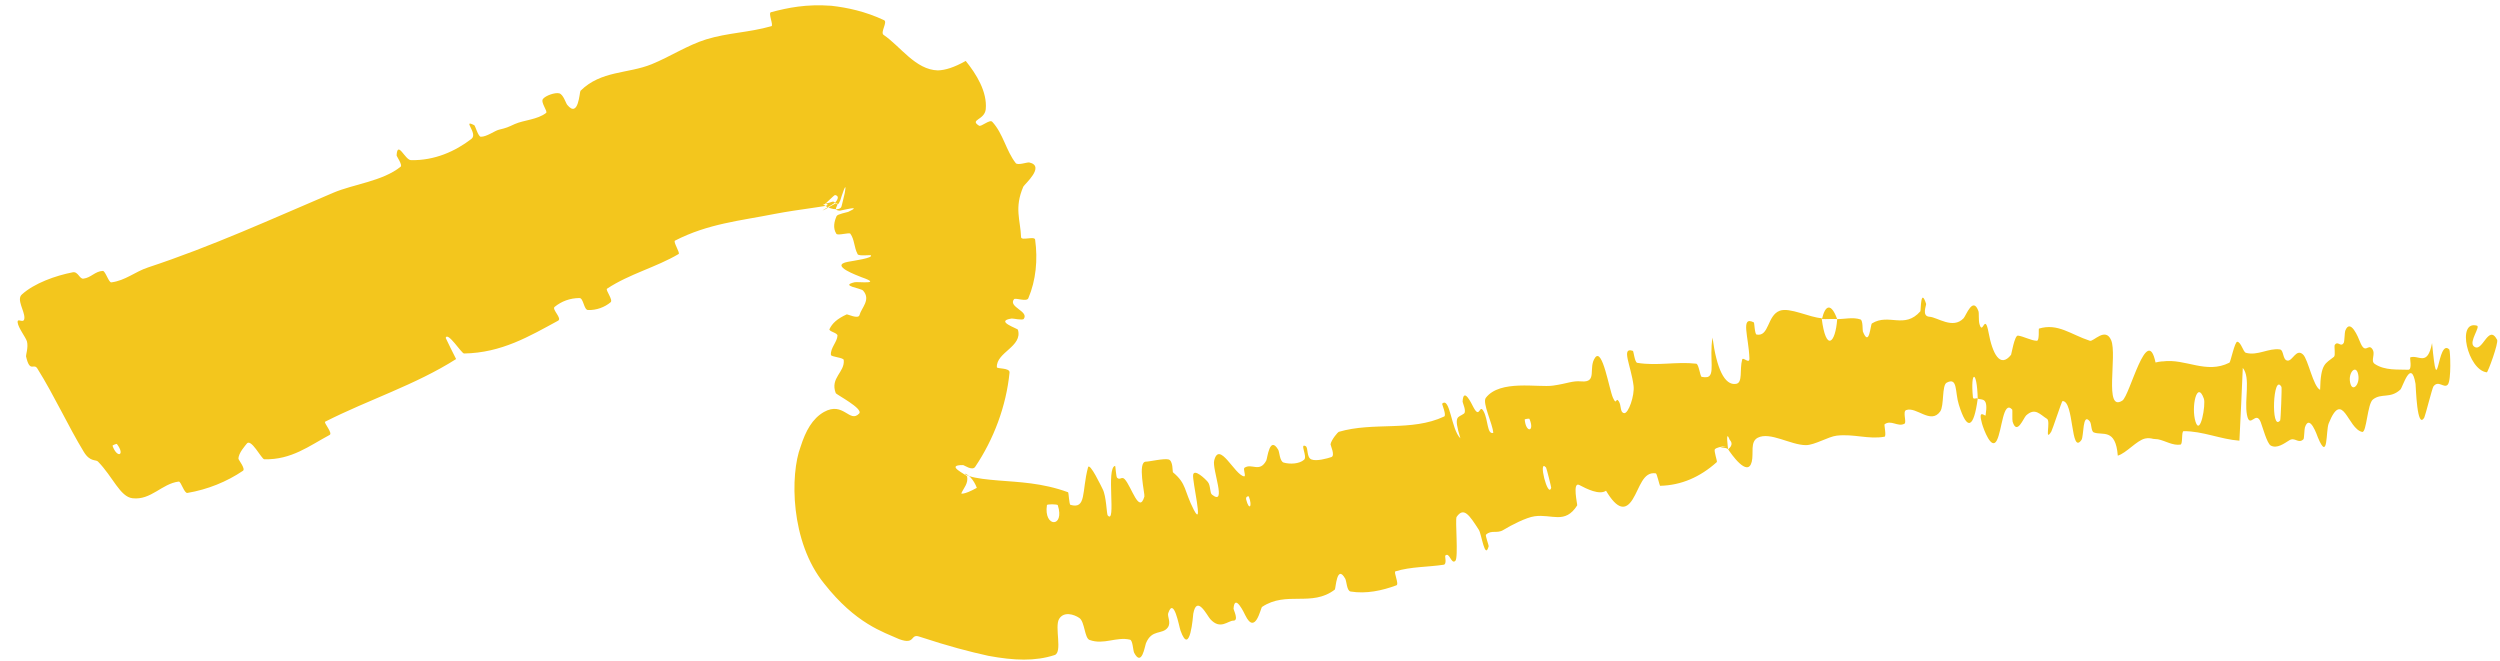 <svg width="140" height="37" viewBox="0 0 140 37" fill="none" xmlns="http://www.w3.org/2000/svg">
<path d="M1.22 16.495C1.917 15.858 3.121 15.433 4.072 15.249C4.372 15.189 4.45 15.632 4.669 15.605C5.099 15.553 5.32 15.191 5.756 15.171C5.902 15.167 6.089 15.832 6.234 15.813C7.022 15.713 7.556 15.219 8.285 14.978C11.863 13.797 15.188 12.275 18.657 10.797C19.798 10.309 21.422 10.153 22.437 9.335C22.554 9.24 22.207 8.755 22.21 8.699C22.263 7.836 22.68 8.96 23.012 8.968C24.331 8.998 25.501 8.473 26.402 7.776C26.788 7.477 25.842 6.637 26.563 7.015C26.612 7.04 26.779 7.656 26.926 7.658C27.258 7.663 27.701 7.323 27.938 7.264C28.382 7.159 28.445 7.122 28.822 6.949C29.332 6.722 30.103 6.702 30.583 6.322C30.689 6.237 30.258 5.73 30.406 5.541C30.555 5.351 31.086 5.166 31.317 5.227C31.548 5.287 31.686 5.779 31.764 5.871C32.403 6.652 32.449 5.148 32.508 5.085C33.66 3.945 35.158 4.138 36.494 3.596C37.512 3.181 38.502 2.53 39.542 2.206C40.772 1.828 41.914 1.83 43.198 1.466C43.334 1.429 43.003 0.731 43.172 0.684C44.135 0.431 45.139 0.221 46.554 0.323C47.462 0.426 48.453 0.638 49.508 1.13C49.72 1.233 49.285 1.811 49.478 1.951C50.418 2.585 51.266 3.91 52.52 3.942C52.929 3.932 53.431 3.778 54.081 3.412C54.676 4.147 55.293 5.144 55.202 6.118C55.135 6.736 54.275 6.691 54.825 7.038C54.947 7.12 55.421 6.666 55.566 6.82C56.183 7.488 56.335 8.434 56.88 9.133C56.992 9.276 57.524 9.076 57.636 9.097C58.556 9.302 57.382 10.308 57.306 10.451C56.788 11.651 57.146 12.322 57.18 13.28C57.186 13.499 57.934 13.204 57.967 13.418C58.123 14.543 58.014 15.695 57.587 16.701C57.49 16.924 56.863 16.655 56.784 16.757C56.441 17.195 57.646 17.432 57.328 17.861C57.262 17.95 56.718 17.827 56.656 17.837C55.673 17.981 56.984 18.389 57.004 18.466C57.279 19.414 55.786 19.723 55.824 20.563C55.829 20.666 56.562 20.583 56.534 20.865C56.348 22.749 55.644 24.609 54.61 26.142C54.45 26.385 53.999 26.047 53.932 26.045C52.877 26.036 54.135 26.581 54.158 26.684C54.235 27.072 53.961 27.339 53.843 27.607C53.778 27.647 53.942 27.74 54.702 27.319C54.627 27.108 54.487 26.878 54.354 26.741C54.22 26.601 54.111 26.547 54.065 26.533C53.97 26.512 54.088 26.603 54.275 26.661C54.662 26.79 55.287 26.856 55.925 26.908C57.023 26.999 58.367 27.035 59.811 27.566C59.85 27.578 59.868 28.251 59.946 28.272C60.849 28.533 60.572 27.517 60.928 26.177C61.014 25.841 61.696 27.29 61.751 27.395C61.956 27.783 61.971 28.791 62.031 28.863C62.529 29.421 61.923 26.18 62.449 26.088C62.466 26.09 62.5 26.701 62.555 26.752C62.722 26.916 62.814 26.655 62.984 26.836C63.371 27.258 63.792 28.811 64.086 27.806C64.124 27.676 63.684 25.856 64.169 25.853C64.371 25.852 65.176 25.66 65.439 25.729C65.699 25.799 65.659 26.423 65.681 26.445C66.467 27.096 66.296 27.469 66.857 28.557C67.422 29.639 66.751 26.915 66.816 26.581C66.886 26.247 67.474 26.793 67.639 26.991C67.802 27.19 67.741 27.595 67.87 27.699C68.729 28.377 67.868 26.275 67.994 25.791C68.275 24.649 69.136 26.586 69.663 26.675C69.803 26.699 69.593 26.261 69.696 26.192C70.105 25.924 70.537 26.49 70.912 25.79C70.974 25.676 71.097 24.361 71.582 25.189C71.652 25.308 71.663 25.838 71.885 25.904C72.219 26.003 72.757 25.989 73.03 25.744C73.23 25.563 72.762 24.799 73.116 24.985C73.273 25.068 73.153 25.612 73.439 25.728C73.719 25.846 74.324 25.673 74.556 25.597C74.786 25.521 74.501 24.925 74.509 24.878C74.566 24.606 74.928 24.193 74.968 24.184C76.929 23.608 79.034 24.187 80.873 23.324C81.017 23.258 80.741 22.624 80.761 22.607C81.204 22.193 81.264 24.057 81.783 24.547C81.374 23.222 81.652 23.408 81.981 23.162C82.139 23.043 81.903 22.551 81.905 22.493C81.953 21.637 82.406 22.605 82.509 22.8C82.887 23.519 82.832 22.564 83.087 23.044C83.342 23.52 83.273 24.346 83.623 24.241C83.592 23.735 82.993 22.554 83.206 22.279C83.998 21.243 86.134 21.714 86.971 21.594C87.799 21.476 88.04 21.314 88.555 21.358C89.484 21.438 88.919 20.596 89.328 20.026C89.739 19.455 90.114 21.807 90.326 22.276C90.537 22.746 90.478 22.219 90.645 22.463C90.812 22.707 90.705 23.095 90.949 23.136C91.193 23.177 91.545 22.141 91.48 21.607C91.341 20.475 90.755 19.41 91.443 19.65C91.483 19.665 91.542 20.294 91.686 20.319C92.813 20.503 93.868 20.239 94.985 20.366C95.139 20.384 95.203 21.085 95.295 21.104C95.414 21.128 95.509 21.132 95.585 21.119L95.553 21.127C96.088 21.078 95.703 20.099 95.901 18.904C96.126 20.619 96.571 21.607 97.222 21.496C97.609 21.431 97.407 20.702 97.562 20.134C97.606 19.963 97.98 20.423 97.967 20.065C97.932 18.895 97.448 17.662 98.215 18.054C98.249 18.073 98.261 18.714 98.37 18.735C99.08 18.87 98.955 17.662 99.668 17.401C100.225 17.197 101.341 17.783 102.013 17.818C102.252 19.743 102.788 19.227 102.883 17.869C103.307 17.873 103.763 17.747 104.186 17.889C104.332 17.938 104.297 18.506 104.321 18.564C104.686 19.484 104.741 18.172 104.828 18.112C105.777 17.525 106.645 18.449 107.54 17.434C107.572 17.398 107.552 16.048 107.863 17.018C107.883 17.085 107.598 17.713 108.05 17.738C108.5 17.764 109.356 18.456 109.961 17.823C110.102 17.67 110.484 16.57 110.793 17.424C110.833 17.54 110.791 17.927 110.849 18.142C111.037 18.827 111.145 17.465 111.36 18.623C111.574 19.782 111.997 20.652 112.62 19.869C112.639 19.847 112.813 18.771 113.006 18.794C113.316 18.832 113.741 19.075 114.063 19.084C114.217 19.087 114.152 18.413 114.18 18.402C115.245 18.081 115.953 18.73 117.034 19.084C117.23 19.15 117.902 18.293 118.225 19.052C118.576 19.883 117.805 23.112 118.852 22.433C119.27 22.163 120.24 18.068 120.71 20.3C120.835 20.268 120.958 20.247 121.079 20.237C121.085 20.239 121.103 20.239 121.109 20.24C122.384 20.061 123.544 20.971 124.849 20.309C124.913 20.277 125.146 19.118 125.291 19.138C125.509 19.169 125.617 19.717 125.772 19.757C126.425 19.937 127.036 19.483 127.666 19.566C127.907 19.596 127.813 20.158 128.099 20.194C128.387 20.23 128.586 19.491 128.971 19.854C129.259 20.131 129.538 21.65 129.926 21.831C129.957 20.336 130.224 20.369 130.704 19.979C130.796 19.903 130.702 19.381 130.746 19.319C130.924 19.052 131.082 19.485 131.252 19.194C131.293 19.124 131.299 18.613 131.332 18.527C131.619 17.777 132.076 18.929 132.155 19.13C132.455 19.891 132.604 19.227 132.836 19.528C133.069 19.828 132.717 20.2 132.99 20.383C133.557 20.761 134.288 20.681 134.865 20.706C135.095 20.712 134.94 20.03 134.973 20.015C135.449 19.844 135.93 20.569 136.195 19.212C136.521 22.723 136.482 18.872 137.162 19.575C137.216 19.632 137.283 21.292 137.077 21.536C136.87 21.779 136.559 21.26 136.272 21.64C136.205 21.729 135.815 23.284 135.762 23.378C135.345 24.114 135.291 21.633 135.27 21.497C135.023 20.025 134.548 21.7 134.421 21.816C133.849 22.345 133.364 21.994 132.884 22.371C132.571 22.614 132.53 24.239 132.284 24.188C131.464 24.019 131.198 21.75 130.408 23.709C130.238 24.126 130.388 25.904 129.804 24.502C129.768 24.413 129.339 23.131 129.075 23.936C129.042 24.037 129.037 24.555 128.994 24.598C128.705 24.875 128.522 24.46 128.208 24.653C127.895 24.846 127.515 25.135 127.165 24.953C126.95 24.844 126.696 23.874 126.599 23.636C126.323 22.95 125.992 24.058 125.83 23.23C125.671 22.398 126.049 21.149 125.596 20.603C125.546 21.947 125.47 23.326 125.407 24.678C124.361 24.604 123.344 24.135 122.281 24.146C122.148 24.148 122.25 24.877 122.106 24.898C121.666 24.962 121.27 24.686 120.847 24.6C120.793 24.591 120.63 24.587 120.576 24.576C120.432 24.537 120.282 24.523 120.12 24.559C119.651 24.668 119.076 25.374 118.596 25.517C118.478 23.956 117.735 24.404 117.258 24.217C117.09 24.153 117.14 23.744 117.029 23.599C116.608 23.063 116.705 24.438 116.56 24.64C115.947 25.504 116.156 22.431 115.498 22.459C115.461 22.459 114.935 24.067 114.874 24.166C114.476 24.808 114.852 23.592 114.635 23.457C114.238 23.212 113.968 22.804 113.465 23.264C113.318 23.4 112.948 24.409 112.706 23.611C112.674 23.506 112.709 22.964 112.681 22.932C112.169 22.388 112.118 24.093 111.82 24.665C111.523 25.238 111.09 24.06 110.992 23.721C110.746 22.844 111.18 23.346 111.193 23.26C111.354 22.237 111.012 22.411 110.753 22.326C110.71 20.655 110.335 20.758 110.484 22.245C110.501 22.407 110.701 22.25 110.753 22.326C110.532 23.966 110.165 24.18 109.694 22.658C109.47 21.946 109.643 21.102 109.017 21.428C108.732 21.576 108.883 22.722 108.649 23.045C108.119 23.783 107.322 22.753 106.744 22.965C106.534 23.042 106.789 23.655 106.648 23.729C106.28 23.928 105.899 23.486 105.536 23.762C105.504 23.788 105.649 24.437 105.531 24.456C104.637 24.617 103.806 24.285 102.852 24.397C102.387 24.451 101.616 24.927 101.134 24.927C100.287 24.931 99.116 24.155 98.43 24.515C97.996 24.745 98.215 25.376 98.099 25.854C97.874 26.781 96.918 25.376 96.774 25.159C96.77 25.151 97.141 24.921 96.863 24.63C96.604 23.962 96.778 25.155 96.774 25.159C96.734 25.096 96.546 25.063 96.335 25.06L96.667 24.981C96.4 25 96.105 25.068 96.034 25.16C95.965 25.251 96.182 25.839 96.143 25.875C95.205 26.718 94.152 27.177 92.963 27.205C92.94 27.198 92.783 26.517 92.731 26.509C92.005 26.389 91.828 27.325 91.429 27.962C91.033 28.598 90.572 28.549 89.937 27.48C89.575 27.736 88.86 27.383 88.447 27.163C88.034 26.942 88.344 28.267 88.323 28.301C87.638 29.381 86.912 28.772 85.934 28.912C85.475 28.974 84.628 29.407 84.184 29.68C83.834 29.898 83.515 29.654 83.213 29.945C83.171 29.985 83.376 30.557 83.367 30.583C83.157 31.389 82.967 29.908 82.817 29.674C82.272 28.823 81.967 28.375 81.57 28.948C81.479 29.079 81.681 31.231 81.499 31.408C81.262 31.634 81.172 30.867 80.93 31.122C80.909 31.143 81.034 31.598 80.847 31.625C79.984 31.758 79.001 31.729 78.145 31.996C78.028 32.031 78.365 32.716 78.199 32.778C77.402 33.073 76.51 33.269 75.632 33.125C75.417 33.087 75.413 32.549 75.334 32.408C74.855 31.558 74.804 32.977 74.75 33.017C73.454 34.009 72.041 33.074 70.674 33.988C70.597 34.041 70.297 35.611 69.732 34.448C69.694 34.371 69.137 33.177 69.078 34.09C69.075 34.147 69.389 34.756 69.071 34.756C68.762 34.754 68.341 35.296 67.775 34.67C67.597 34.474 67.023 33.283 66.824 34.366C66.812 34.441 66.649 36.831 66.108 35.311C66.021 35.06 65.737 33.397 65.42 34.338C65.359 34.521 65.596 34.859 65.398 35.136C65.097 35.561 64.499 35.211 64.17 36.031C64.111 36.176 63.94 37.368 63.514 36.557C63.447 36.43 63.439 35.86 63.281 35.822C62.523 35.64 61.812 36.128 61.015 35.837C60.731 35.735 60.75 34.815 60.444 34.607C60.139 34.398 59.567 34.225 59.306 34.667C59.048 35.109 59.511 36.526 59.061 36.682C57.971 37.04 56.786 36.993 55.351 36.727C54.26 36.487 53.152 36.198 51.502 35.657C50.949 35.456 51.292 36.138 50.355 35.793C49.457 35.387 47.923 34.931 46.151 32.678C44.246 30.335 44.246 26.558 44.833 25.018C45.113 24.135 45.492 23.439 46.145 23.069C47.237 22.459 47.579 23.721 48.112 23.159C48.367 22.886 46.833 22.098 46.801 22.013C46.474 21.15 47.322 20.85 47.249 20.158C47.233 20.018 46.538 19.989 46.531 19.872C46.501 19.475 46.883 19.155 46.899 18.794C46.904 18.633 46.386 18.56 46.453 18.427C46.607 18.106 46.874 17.856 47.411 17.607C47.46 17.583 48.068 17.892 48.133 17.642C48.235 17.242 48.784 16.788 48.336 16.276C48.2 16.124 47.013 16.009 47.858 15.806C48.034 15.764 49.46 15.947 48.248 15.525C48.049 15.439 46.408 14.861 47.487 14.661C47.772 14.606 48.947 14.445 48.762 14.292C48.732 14.273 48.092 14.353 48.028 14.236C47.815 13.828 47.86 13.422 47.62 13.088C47.555 13.002 46.911 13.211 46.835 13.091C46.627 12.764 46.722 12.393 46.85 12.099C46.899 11.991 47.442 11.888 47.498 11.866C48.389 11.452 47.115 11.792 47.036 11.797C46.542 11.78 47.059 11.434 46.846 11.383C46.791 11.373 46.258 11.703 46.206 11.724C45.712 11.96 46.702 11.425 46.787 11.326C47.025 11.039 46.891 10.944 46.762 10.923C46.714 10.916 46.208 11.439 46.179 11.436C46.137 11.437 46.104 11.432 46.076 11.414C46.348 11.697 47.044 11.86 47.127 11.551C47.151 11.478 47.277 10.933 47.306 10.809C47.465 9.927 47.09 11.099 47.059 11.213C46.85 11.72 46.826 11.221 46.602 11.299C46.493 11.339 46.373 11.372 46.24 11.399C46.588 11.527 46.005 11.558 45.418 11.655C44.806 11.742 44.05 11.852 43.39 11.978C41.45 12.363 39.65 12.524 37.8 13.475C37.681 13.536 38.101 14.165 38.003 14.225C36.73 14.976 35.253 15.333 33.994 16.167C33.888 16.235 34.353 16.796 34.193 16.927C33.866 17.201 33.401 17.381 32.925 17.361C32.694 17.351 32.677 16.688 32.45 16.69C31.916 16.696 31.453 16.866 31.057 17.187C30.891 17.324 31.494 17.831 31.253 17.959C29.642 18.833 28.088 19.76 25.987 19.796C25.845 19.797 25.071 18.547 24.958 18.922C25.128 19.293 25.349 19.717 25.542 20.107C23.254 21.56 20.646 22.377 18.21 23.614C18.108 23.666 18.654 24.253 18.457 24.358C17.308 24.971 16.328 25.755 14.799 25.72C14.648 25.717 14.044 24.489 13.807 24.858C13.766 24.924 13.343 25.367 13.354 25.7C13.358 25.75 13.762 26.255 13.606 26.363C12.707 26.974 11.625 27.414 10.495 27.604C10.311 27.634 10.14 26.951 10.006 26.968C9.056 27.089 8.46 28.021 7.422 27.902C6.721 27.823 6.323 26.699 5.485 25.846C5.367 25.725 5.044 25.88 4.694 25.305C3.815 23.861 3.048 22.166 2.092 20.637C1.887 20.307 1.674 20.91 1.457 19.953C1.444 19.889 1.594 19.445 1.511 19.126C1.454 18.905 1.021 18.364 0.988 18.059C0.955 17.754 1.356 18.185 1.367 17.798C1.377 17.407 0.915 16.774 1.22 16.495ZM86.579 26.182C86.104 25.635 86.688 27.955 86.867 27.313C86.874 27.28 86.604 26.209 86.579 26.182ZM123.417 22.327C123.036 21.257 122.689 22.795 122.951 23.622C123.218 24.447 123.534 22.652 123.417 22.327ZM127.763 21.669C127.291 20.828 127.153 24.219 127.69 23.543C127.721 23.504 127.79 21.717 127.763 21.669ZM6.546 24.863C6.527 24.838 6.292 24.936 6.302 24.966C6.56 25.693 7.03 25.497 6.546 24.863ZM132.034 20.875C131.885 20.415 131.448 20.942 131.632 21.514C131.779 21.974 132.219 21.447 132.034 20.875ZM69.937 27.81C69.925 27.776 69.74 27.786 69.788 27.982C69.947 28.611 70.151 28.376 69.937 27.81ZM139.26 20.851C138.193 20.723 137.547 17.92 138.708 18.237C138.919 18.294 138.255 19.13 138.523 19.383C139.012 19.844 139.338 18.084 139.838 19.027C139.929 19.199 139.321 20.864 139.258 20.855C139.259 20.854 139.26 20.852 139.26 20.851ZM85.649 23.457C85.635 23.428 85.382 23.465 85.384 23.497C85.451 24.267 85.961 24.191 85.649 23.457ZM59.237 28.293C59.224 28.227 58.635 28.224 58.628 28.286C58.435 29.554 59.643 29.563 59.237 28.293ZM102.03 17.868C102.209 17.074 102.543 16.942 102.881 17.868C102.595 17.851 102.313 17.879 102.03 17.868Z" fill="#F3C61D"/>
</svg>
